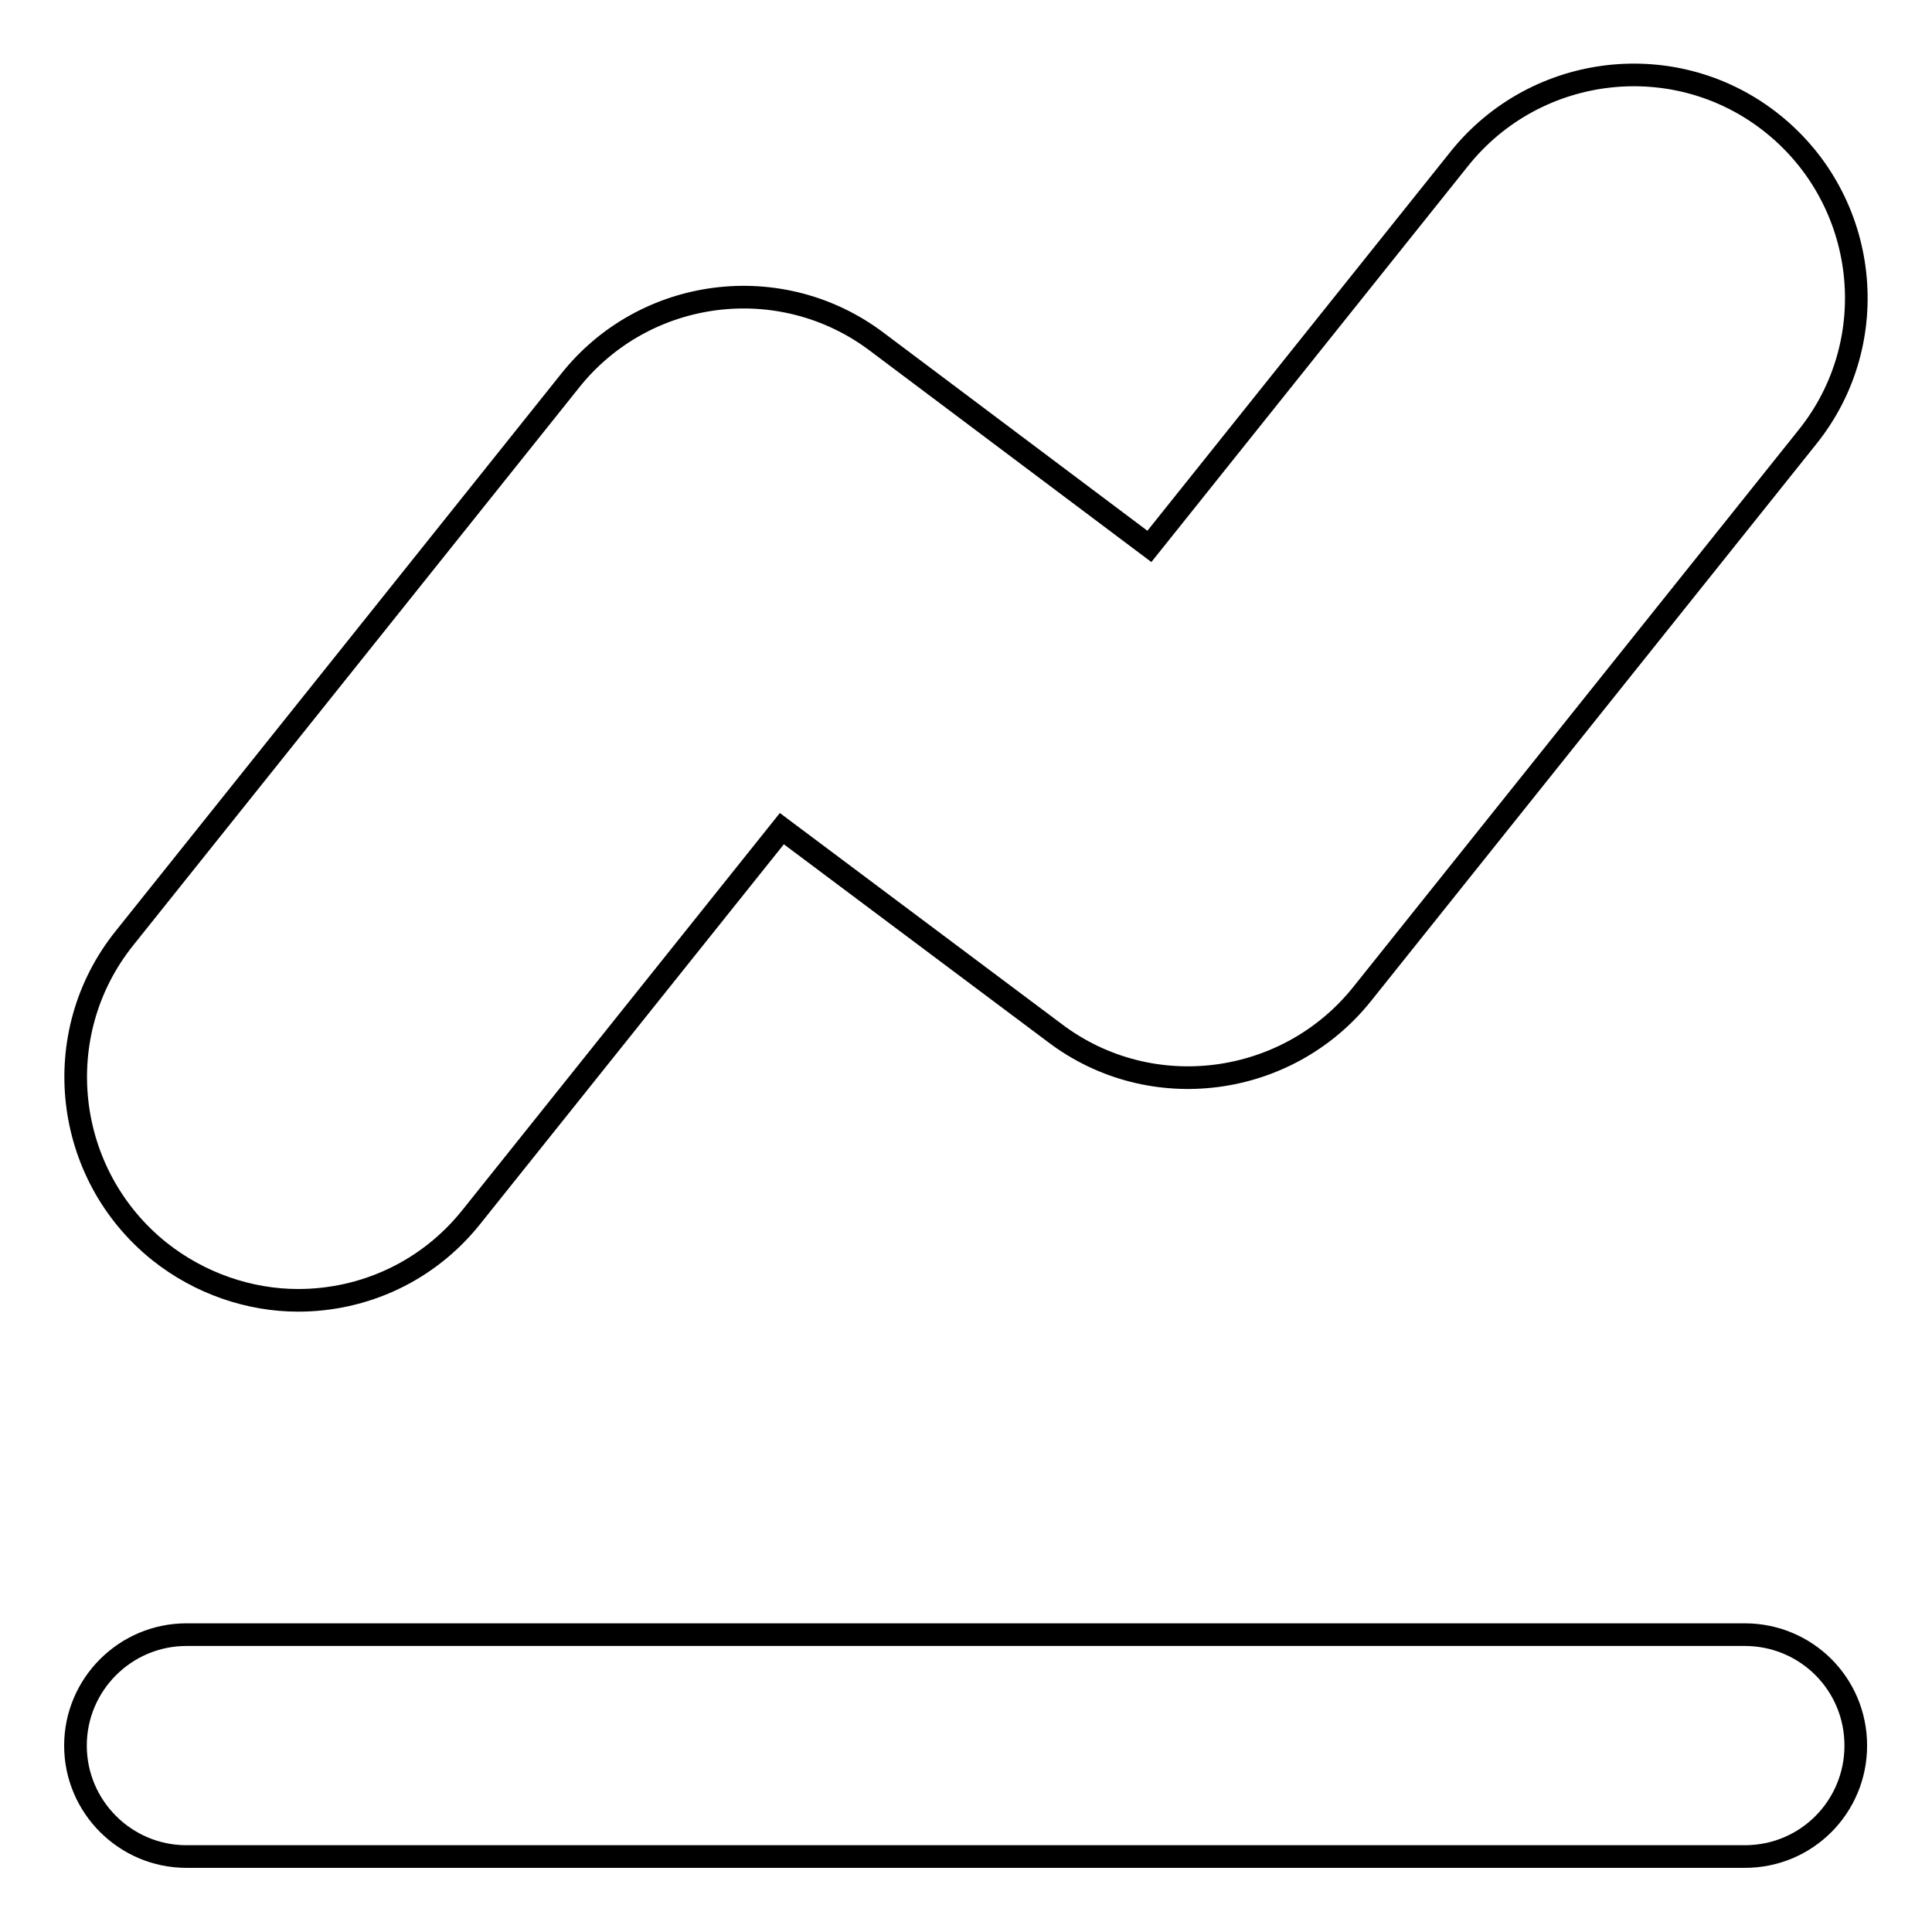 <?xml version="1.0" encoding="utf-8"?>
<!-- Svg Vector Icons : http://www.onlinewebfonts.com/icon -->
<!DOCTYPE svg PUBLIC "-//W3C//DTD SVG 1.1//EN" "http://www.w3.org/Graphics/SVG/1.1/DTD/svg11.dtd">
<svg version="1.1" xmlns="http://www.w3.org/2000/svg" xmlns:xlink="http://www.w3.org/1999/xlink" x="0px" y="0px" viewBox="0 0 256 256" enable-background="new 0 0 256 256" xml:space="preserve">
<g><g><path stroke-width="3" fill-opacity="0" stroke="#000000"  d="M21.1,165.8c5.4,4.3,12,6.5,18.4,6.5c8.7,0,17.2-3.8,23-11.1l41.1-51.4l36.2,27.1c12.7,9.6,30.8,7.2,40.7-5.2l59-73.8c10.2-12.7,8.1-31.3-4.6-41.5c-12.7-10.2-31.3-8.1-41.5,4.6l-41.1,51.4l-36.1-27.1c-12.7-9.6-30.8-7.3-40.7,5.2l-59,73.8C6.3,137,8.4,155.6,21.1,165.8L21.1,165.8z"/><path stroke-width="3" fill-opacity="0" stroke="#000000"  d="M24.7,246h206.5c8.2,0,14.7-6.6,14.7-14.7c0-8.2-6.6-14.7-14.7-14.7H24.7c-8.1,0-14.7,6.6-14.7,14.7C10,239.4,16.6,246,24.7,246z"/></g></g>
</svg>